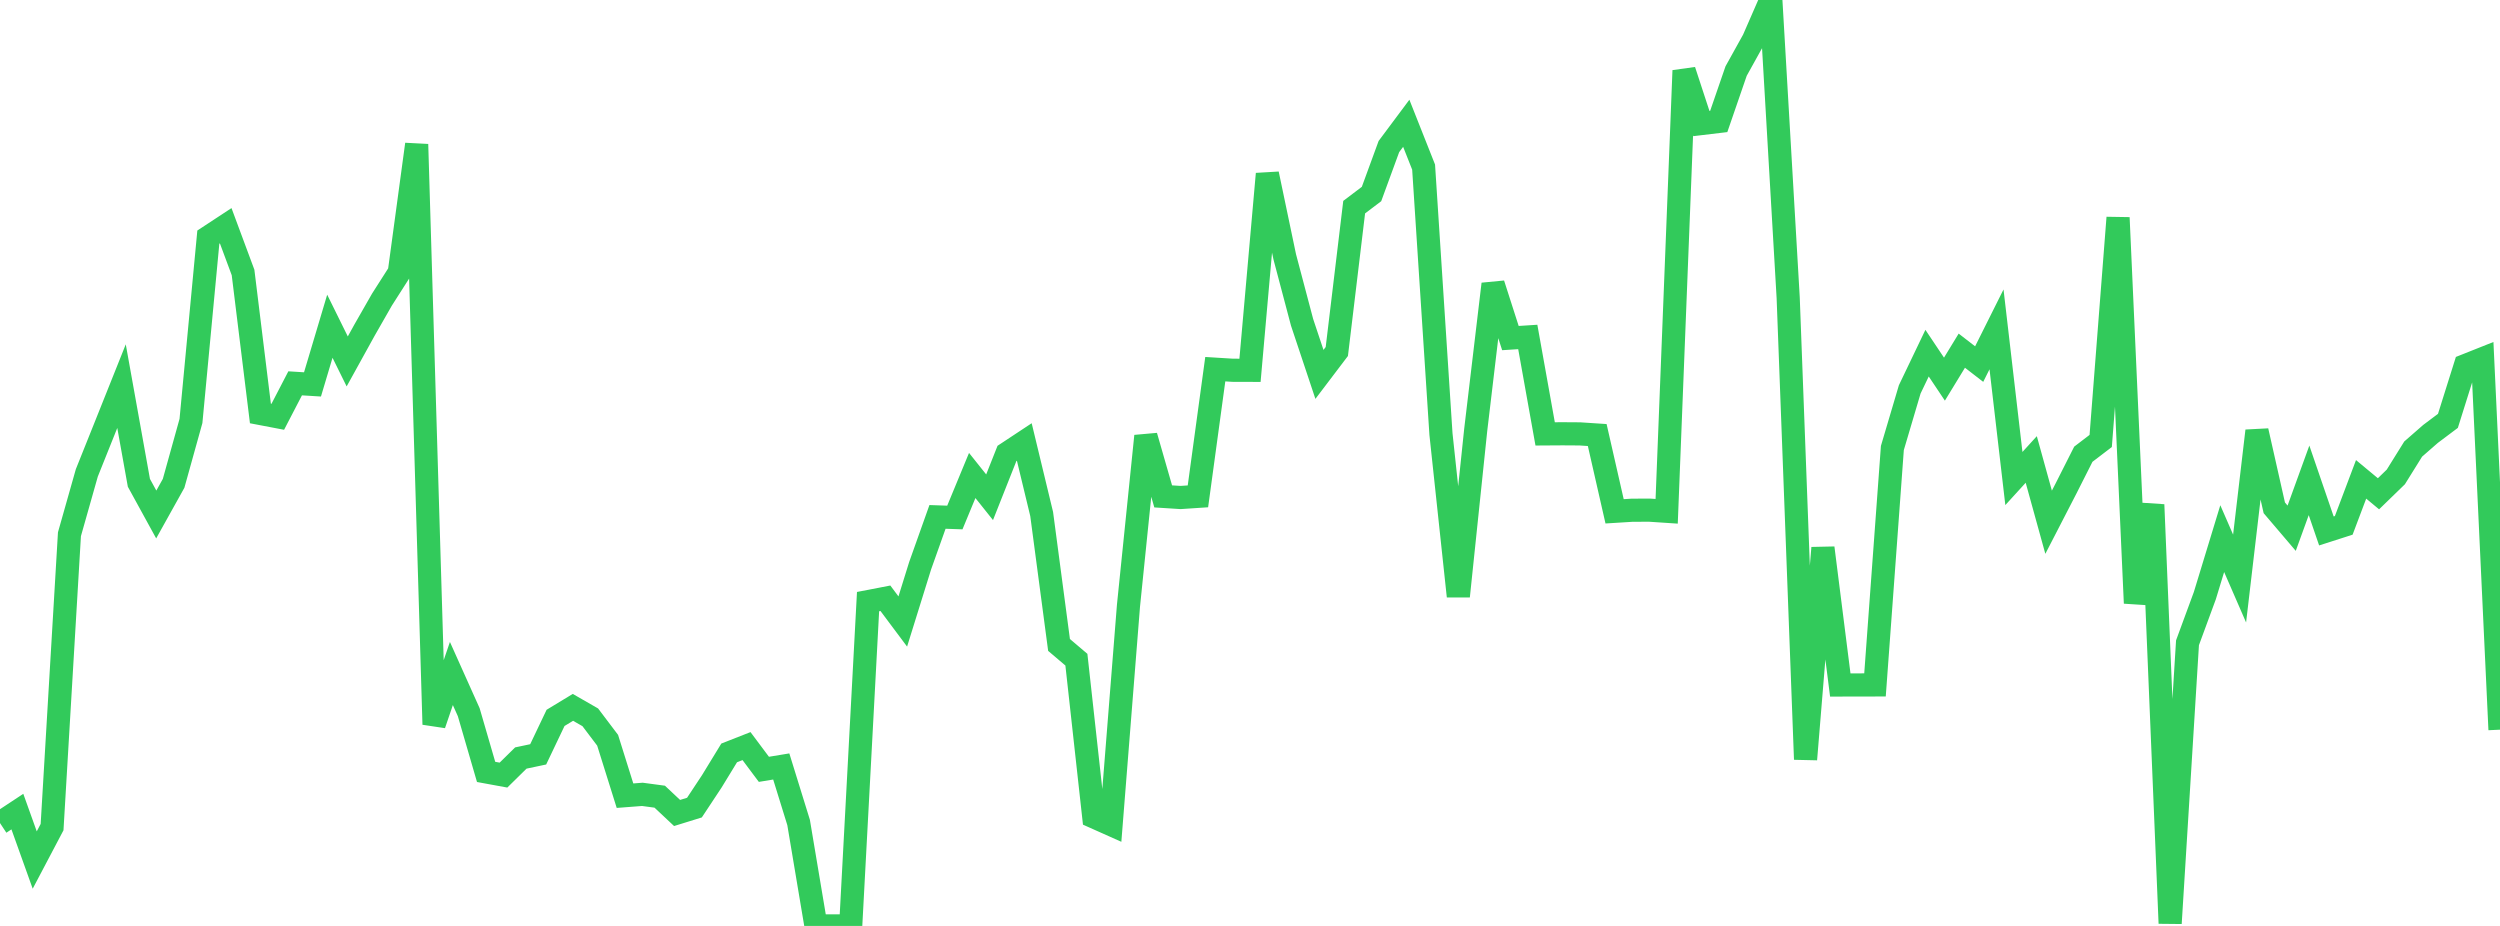 <?xml version="1.0" standalone="no"?>
<!DOCTYPE svg PUBLIC "-//W3C//DTD SVG 1.1//EN" "http://www.w3.org/Graphics/SVG/1.1/DTD/svg11.dtd">

<svg width="135" height="50" viewBox="0 0 135 50" preserveAspectRatio="none" 
  xmlns="http://www.w3.org/2000/svg"
  xmlns:xlink="http://www.w3.org/1999/xlink">


<polyline points="0.0, 44.445 0.938, 43.826 1.875, 46.442 2.812, 44.664 3.75, 28.848 4.688, 25.536 5.625, 23.197 6.562, 20.852 7.5, 26.072 8.438, 27.782 9.375, 26.1 10.312, 22.732 11.25, 12.806 12.188, 12.19 13.125, 14.713 14.062, 22.328 15.0, 22.507 15.938, 20.7 16.875, 20.758 17.812, 17.617 18.75, 19.517 19.688, 17.819 20.625, 16.18 21.562, 14.712 22.5, 7.792 23.438, 39.119 24.375, 36.369 25.312, 38.459 26.25, 41.683 27.188, 41.855 28.125, 40.933 29.062, 40.735 30.0, 38.766 30.938, 38.197 31.875, 38.735 32.812, 39.974 33.75, 42.967 34.688, 42.895 35.625, 43.021 36.562, 43.901 37.5, 43.61 38.438, 42.191 39.375, 40.657 40.312, 40.289 41.25, 41.544 42.188, 41.389 43.125, 44.415 44.062, 50.0 45.0, 50 45.938, 50 46.875, 32.487 47.812, 32.306 48.75, 33.561 49.688, 30.547 50.625, 27.913 51.562, 27.945 52.5, 25.676 53.438, 26.852 54.375, 24.486 55.312, 23.867 56.25, 27.758 57.188, 34.827 58.125, 35.623 59.062, 44.107 60.0, 44.526 60.938, 32.705 61.875, 23.547 62.812, 26.805 63.75, 26.865 64.688, 26.803 65.625, 19.936 66.562, 19.994 67.5, 19.997 68.438, 9.39 69.375, 13.865 70.312, 17.405 71.25, 20.218 72.188, 18.981 73.125, 11.186 74.062, 10.477 75.0, 7.914 75.938, 6.657 76.875, 9.023 77.812, 23.441 78.75, 32.198 79.688, 23.219 80.625, 15.338 81.562, 18.256 82.5, 18.196 83.438, 23.43 84.375, 23.424 85.312, 23.43 86.25, 23.492 87.188, 27.611 88.125, 27.553 89.062, 27.548 90.0, 27.61 90.938, 3.811 91.875, 6.671 92.812, 6.559 93.75, 3.837 94.688, 2.147 95.625, 0.0 96.562, 16.076 97.5, 41.006 98.438, 29.586 99.375, 36.99 100.312, 36.987 101.25, 36.986 102.188, 24.191 103.125, 21.027 104.062, 19.07 105.0, 20.474 105.938, 18.936 106.875, 19.661 107.812, 17.786 108.75, 25.84 109.688, 24.811 110.625, 28.201 111.562, 26.384 112.5, 24.528 113.438, 23.812 114.375, 11.753 115.312, 32.571 116.25, 27.254 117.188, 49.859 118.125, 34.709 119.062, 32.163 120.0, 29.086 120.938, 31.241 121.875, 23.267 122.812, 27.423 123.75, 28.524 124.688, 25.939 125.625, 28.671 126.562, 28.37 127.5, 25.885 128.438, 26.664 129.375, 25.754 130.312, 24.249 131.25, 23.43 132.188, 22.726 133.125, 19.745 134.062, 19.372 135.0, 39.403" fill="none" stroke="#32ca5b" stroke-width="1.25"/>

</svg>